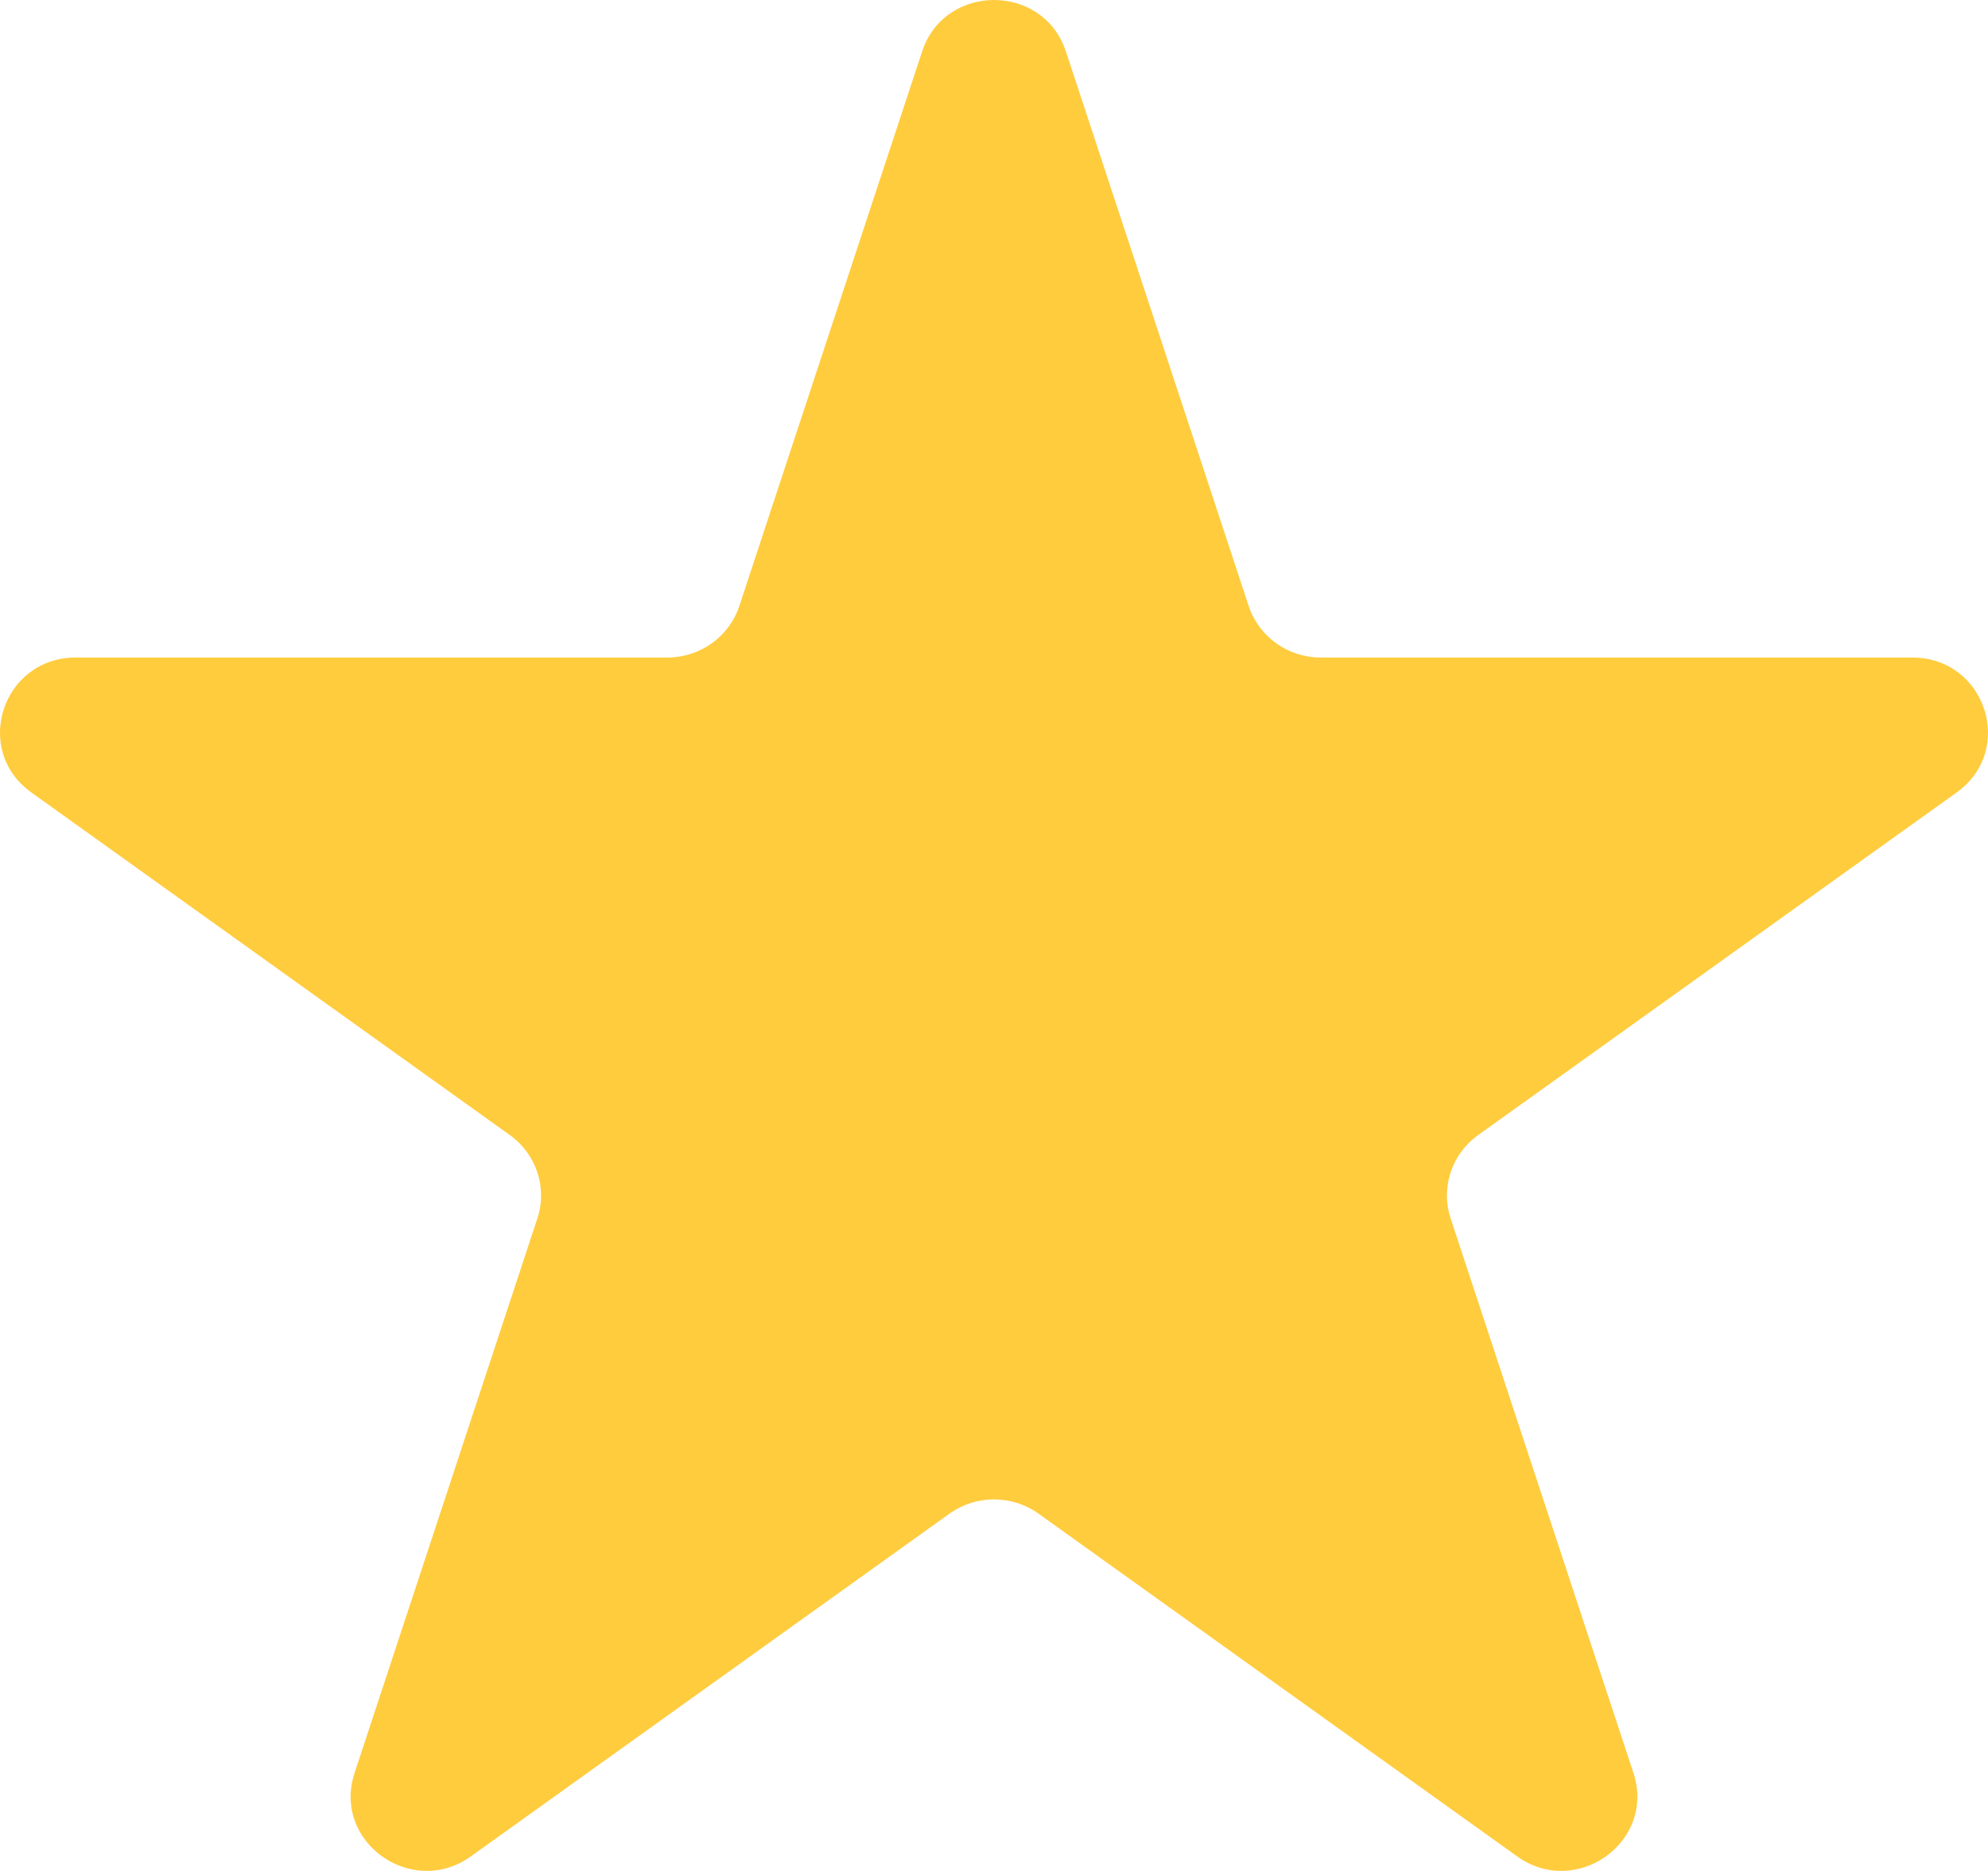 <?xml version="1.0" encoding="UTF-8"?> <svg xmlns="http://www.w3.org/2000/svg" width="17" height="16" viewBox="0 0 17 16" fill="none"><path d="M7.885 0.441C8.078 -0.147 8.922 -0.147 9.115 0.441L10.678 5.183C10.765 5.445 11.013 5.623 11.293 5.623H16.352C16.979 5.623 17.239 6.414 16.732 6.777L12.64 9.707C12.413 9.87 12.318 10.158 12.405 10.42L13.968 15.162C14.162 15.75 13.479 16.238 12.973 15.875L8.88 12.944C8.653 12.782 8.347 12.782 8.12 12.944L4.027 15.875C3.521 16.238 2.838 15.75 3.032 15.162L4.595 10.42C4.682 10.158 4.587 9.87 4.36 9.707L0.268 6.777C-0.239 6.414 0.021 5.623 0.648 5.623H5.707C5.987 5.623 6.235 5.445 6.322 5.183L7.885 0.441Z" fill="#FFCC3E"></path></svg> 